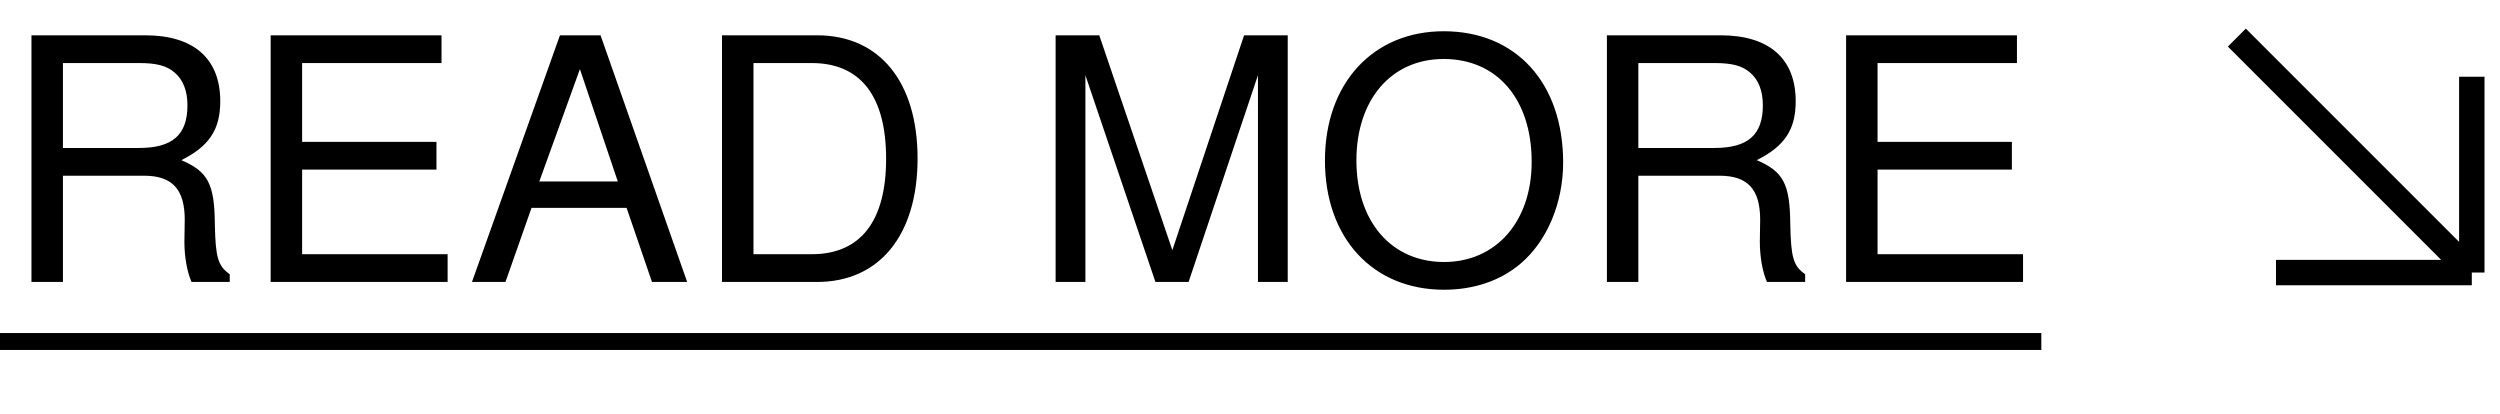 <?xml version="1.0" encoding="UTF-8"?> <svg xmlns="http://www.w3.org/2000/svg" width="133" height="22" viewBox="0 0 133 22" fill="none"> <path d="M3.348 9.348H7.668C9.162 9.348 9.828 10.068 9.828 11.688L9.81 12.858C9.81 13.668 9.954 14.46 10.188 15H12.222V14.586C11.592 14.154 11.466 13.686 11.43 11.94C11.412 9.78 11.07 9.132 9.648 8.52C11.124 7.782 11.718 6.9 11.718 5.388C11.718 3.12 10.314 1.878 7.722 1.878H1.674V15H3.348V9.348ZM3.348 7.872V3.354H7.398C8.334 3.354 8.874 3.498 9.288 3.858C9.738 4.236 9.972 4.83 9.972 5.604C9.972 7.17 9.18 7.872 7.398 7.872H3.348ZM16.073 9.024H23.219V7.548H16.073V3.354H23.489V1.878H14.399V15H23.813V13.524H16.073V9.024ZM33.335 11.058L34.685 15H36.557L31.949 1.878H29.789L25.109 15H26.891L28.277 11.058H33.335ZM32.867 9.654H28.691L30.851 3.678L32.867 9.654ZM38.411 15H43.469C46.781 15 48.815 12.516 48.815 8.43C48.815 4.362 46.799 1.878 43.469 1.878H38.411V15ZM40.085 13.524V3.354H43.181C45.773 3.354 47.141 5.1 47.141 8.448C47.141 11.778 45.773 13.524 43.181 13.524H40.085ZM63.233 15L66.923 4.002V15H68.507V1.878H66.185L62.369 13.308L58.481 1.878H56.159V15H57.743V4.002L61.469 15H63.233ZM76.805 1.662C73.043 1.662 70.487 4.434 70.487 8.538C70.487 12.66 73.025 15.414 76.823 15.414C78.425 15.414 79.829 14.928 80.891 14.028C82.313 12.822 83.159 10.788 83.159 8.646C83.159 4.416 80.657 1.662 76.805 1.662ZM76.805 3.138C79.649 3.138 81.485 5.28 81.485 8.61C81.485 11.778 79.595 13.938 76.823 13.938C74.015 13.938 72.161 11.778 72.161 8.538C72.161 5.298 74.015 3.138 76.805 3.138ZM87.16 9.348H91.481C92.975 9.348 93.641 10.068 93.641 11.688L93.623 12.858C93.623 13.668 93.766 14.46 94.001 15H96.034V14.586C95.404 14.154 95.278 13.686 95.243 11.94C95.225 9.78 94.882 9.132 93.46 8.52C94.936 7.782 95.531 6.9 95.531 5.388C95.531 3.12 94.126 1.878 91.534 1.878H85.487V15H87.16V9.348ZM87.16 7.872V3.354H91.21C92.147 3.354 92.686 3.498 93.1 3.858C93.55 4.236 93.784 4.83 93.784 5.604C93.784 7.17 92.993 7.872 91.21 7.872H87.16ZM99.886 9.024H107.032V7.548H99.886V3.354H107.302V1.878H98.212V15H107.626V13.524H99.886V9.024Z" fill="black"></path> <path d="M0 17.718H108.598V18.618H0V17.718Z" fill="black"></path> <path d="M131.5 14.5L119 2M131.5 14.5H121.083M131.5 14.5V4.083" stroke="black" stroke-width="1.351" stroke-linejoin="round"></path> </svg> 